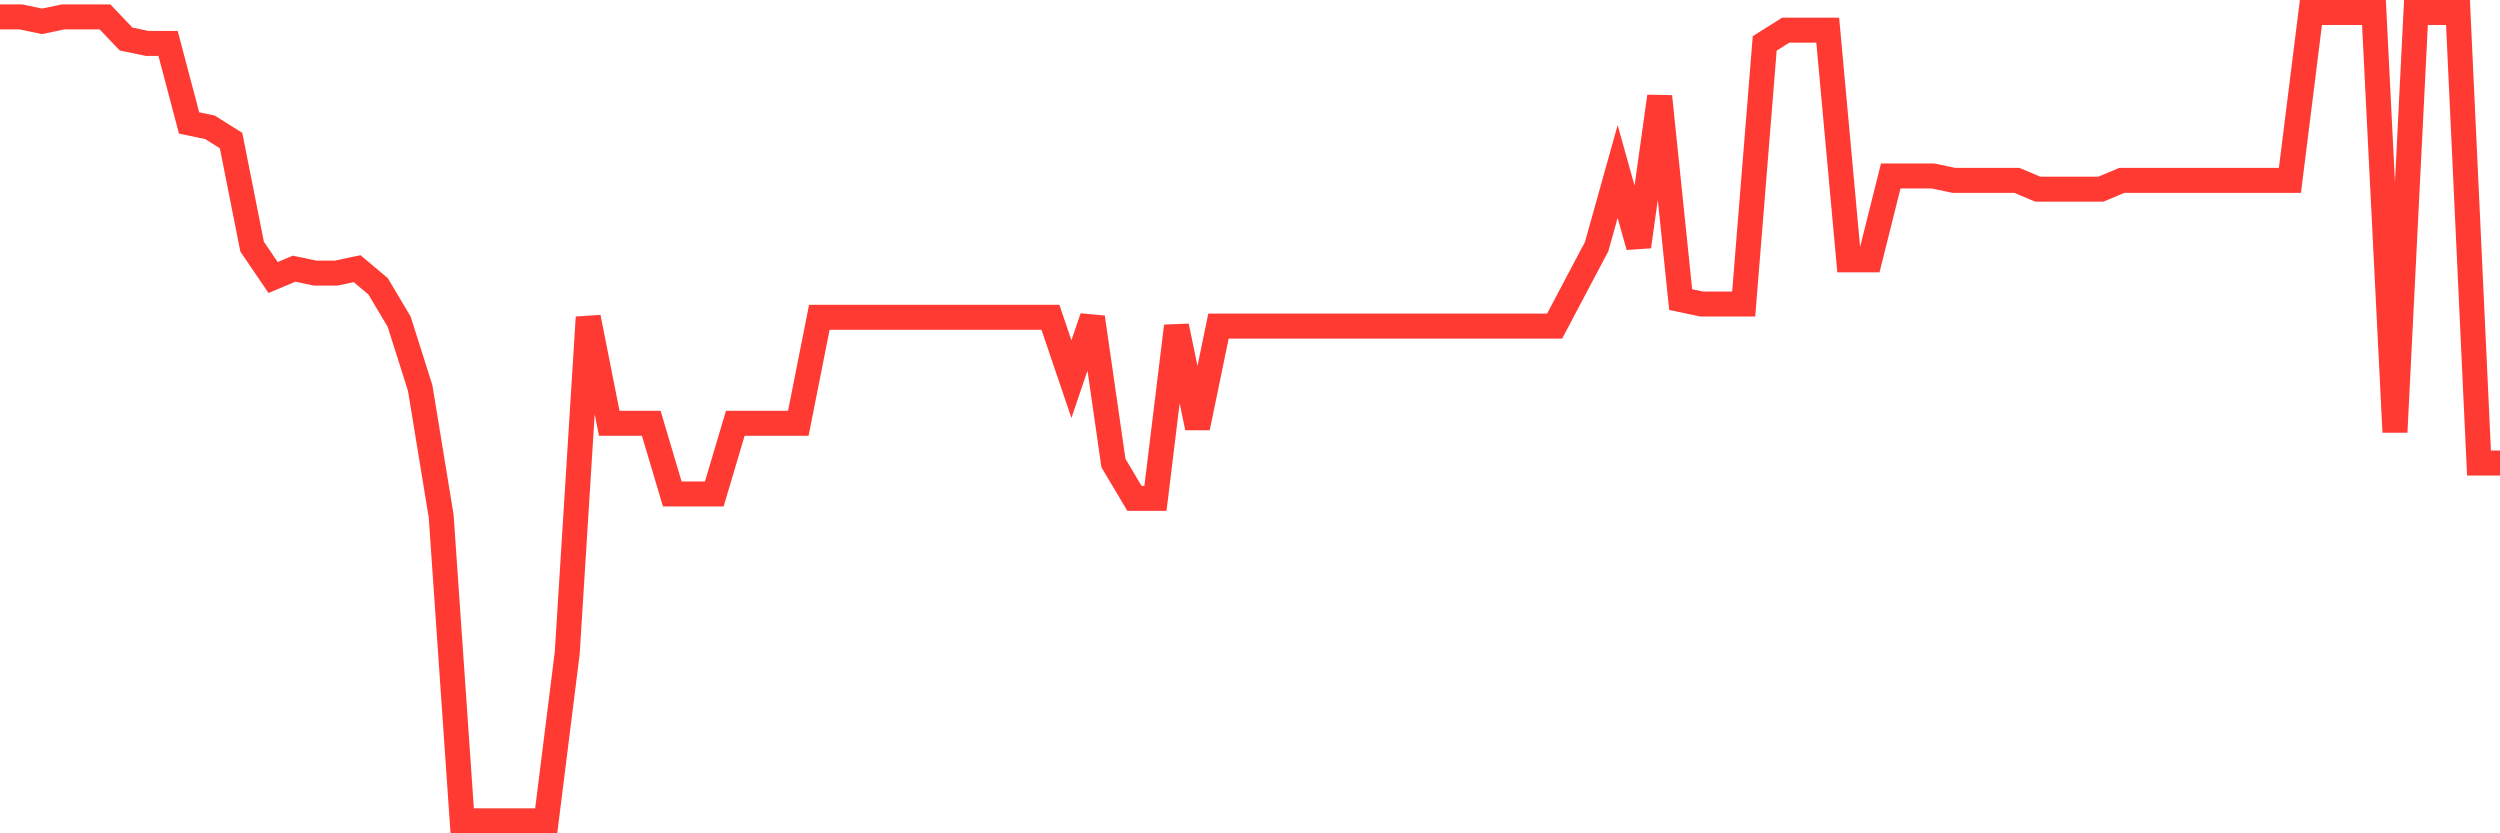 <svg
  xmlns="http://www.w3.org/2000/svg"
  xmlns:xlink="http://www.w3.org/1999/xlink"
  width="120"
  height="40"
  viewBox="0 0 120 40"
  preserveAspectRatio="none"
>
  <polyline
    points="0,0.812 1.008,0.812 2.017,1.024 3.025,0.812 4.034,0.812 5.042,0.812 6.05,1.872 7.059,2.084 8.067,2.084 9.076,5.901 10.084,6.113 11.092,6.749 12.101,11.837 13.109,13.321 14.118,12.897 15.126,13.109 16.134,13.109 17.143,12.897 18.151,13.745 19.16,15.442 20.168,18.622 21.176,24.77 22.185,39.4 23.193,39.4 24.202,39.4 25.21,39.4 26.218,39.4 27.227,31.343 28.235,15.23 29.244,20.318 30.252,20.318 31.261,20.318 32.269,23.71 33.277,23.71 34.286,23.71 35.294,20.318 36.303,20.318 37.311,20.318 38.319,20.318 39.328,15.23 40.336,15.23 41.345,15.23 42.353,15.23 43.361,15.23 44.37,15.23 45.378,15.23 46.387,15.23 47.395,15.23 48.403,15.23 49.412,15.23 50.42,15.23 51.429,18.198 52.437,15.23 53.445,22.226 54.454,23.922 55.462,23.922 56.471,15.654 57.479,20.53 58.487,15.654 59.496,15.654 60.504,15.654 61.513,15.654 62.521,15.654 63.529,15.654 64.538,15.654 65.546,15.654 66.555,15.654 67.563,15.654 68.571,15.654 69.58,15.654 70.588,15.654 71.597,15.654 72.605,15.654 73.613,15.654 74.622,15.654 75.63,13.745 76.639,11.837 77.647,8.233 78.655,11.837 79.664,4.628 80.672,14.381 81.681,14.593 82.689,14.593 83.697,14.593 84.706,2.084 85.714,1.448 86.723,1.448 87.731,1.448 88.739,12.473 89.748,12.473 90.756,8.445 91.765,8.445 92.773,8.445 93.782,8.657 94.79,8.657 95.798,8.657 96.807,8.657 97.815,9.081 98.824,9.081 99.832,9.081 100.84,9.081 101.849,8.657 102.857,8.657 103.866,8.657 104.874,8.657 105.882,8.657 106.891,8.657 107.899,8.657 108.908,8.657 109.916,8.657 110.924,0.6 111.933,0.6 112.941,0.6 113.95,0.6 114.958,20.742 115.966,0.6 116.975,0.6 117.983,0.6 118.992,22.226 120,22.226"
    fill="none"
    stroke="#ff3a33"
    stroke-width="1.2"
  >
  </polyline>
</svg>